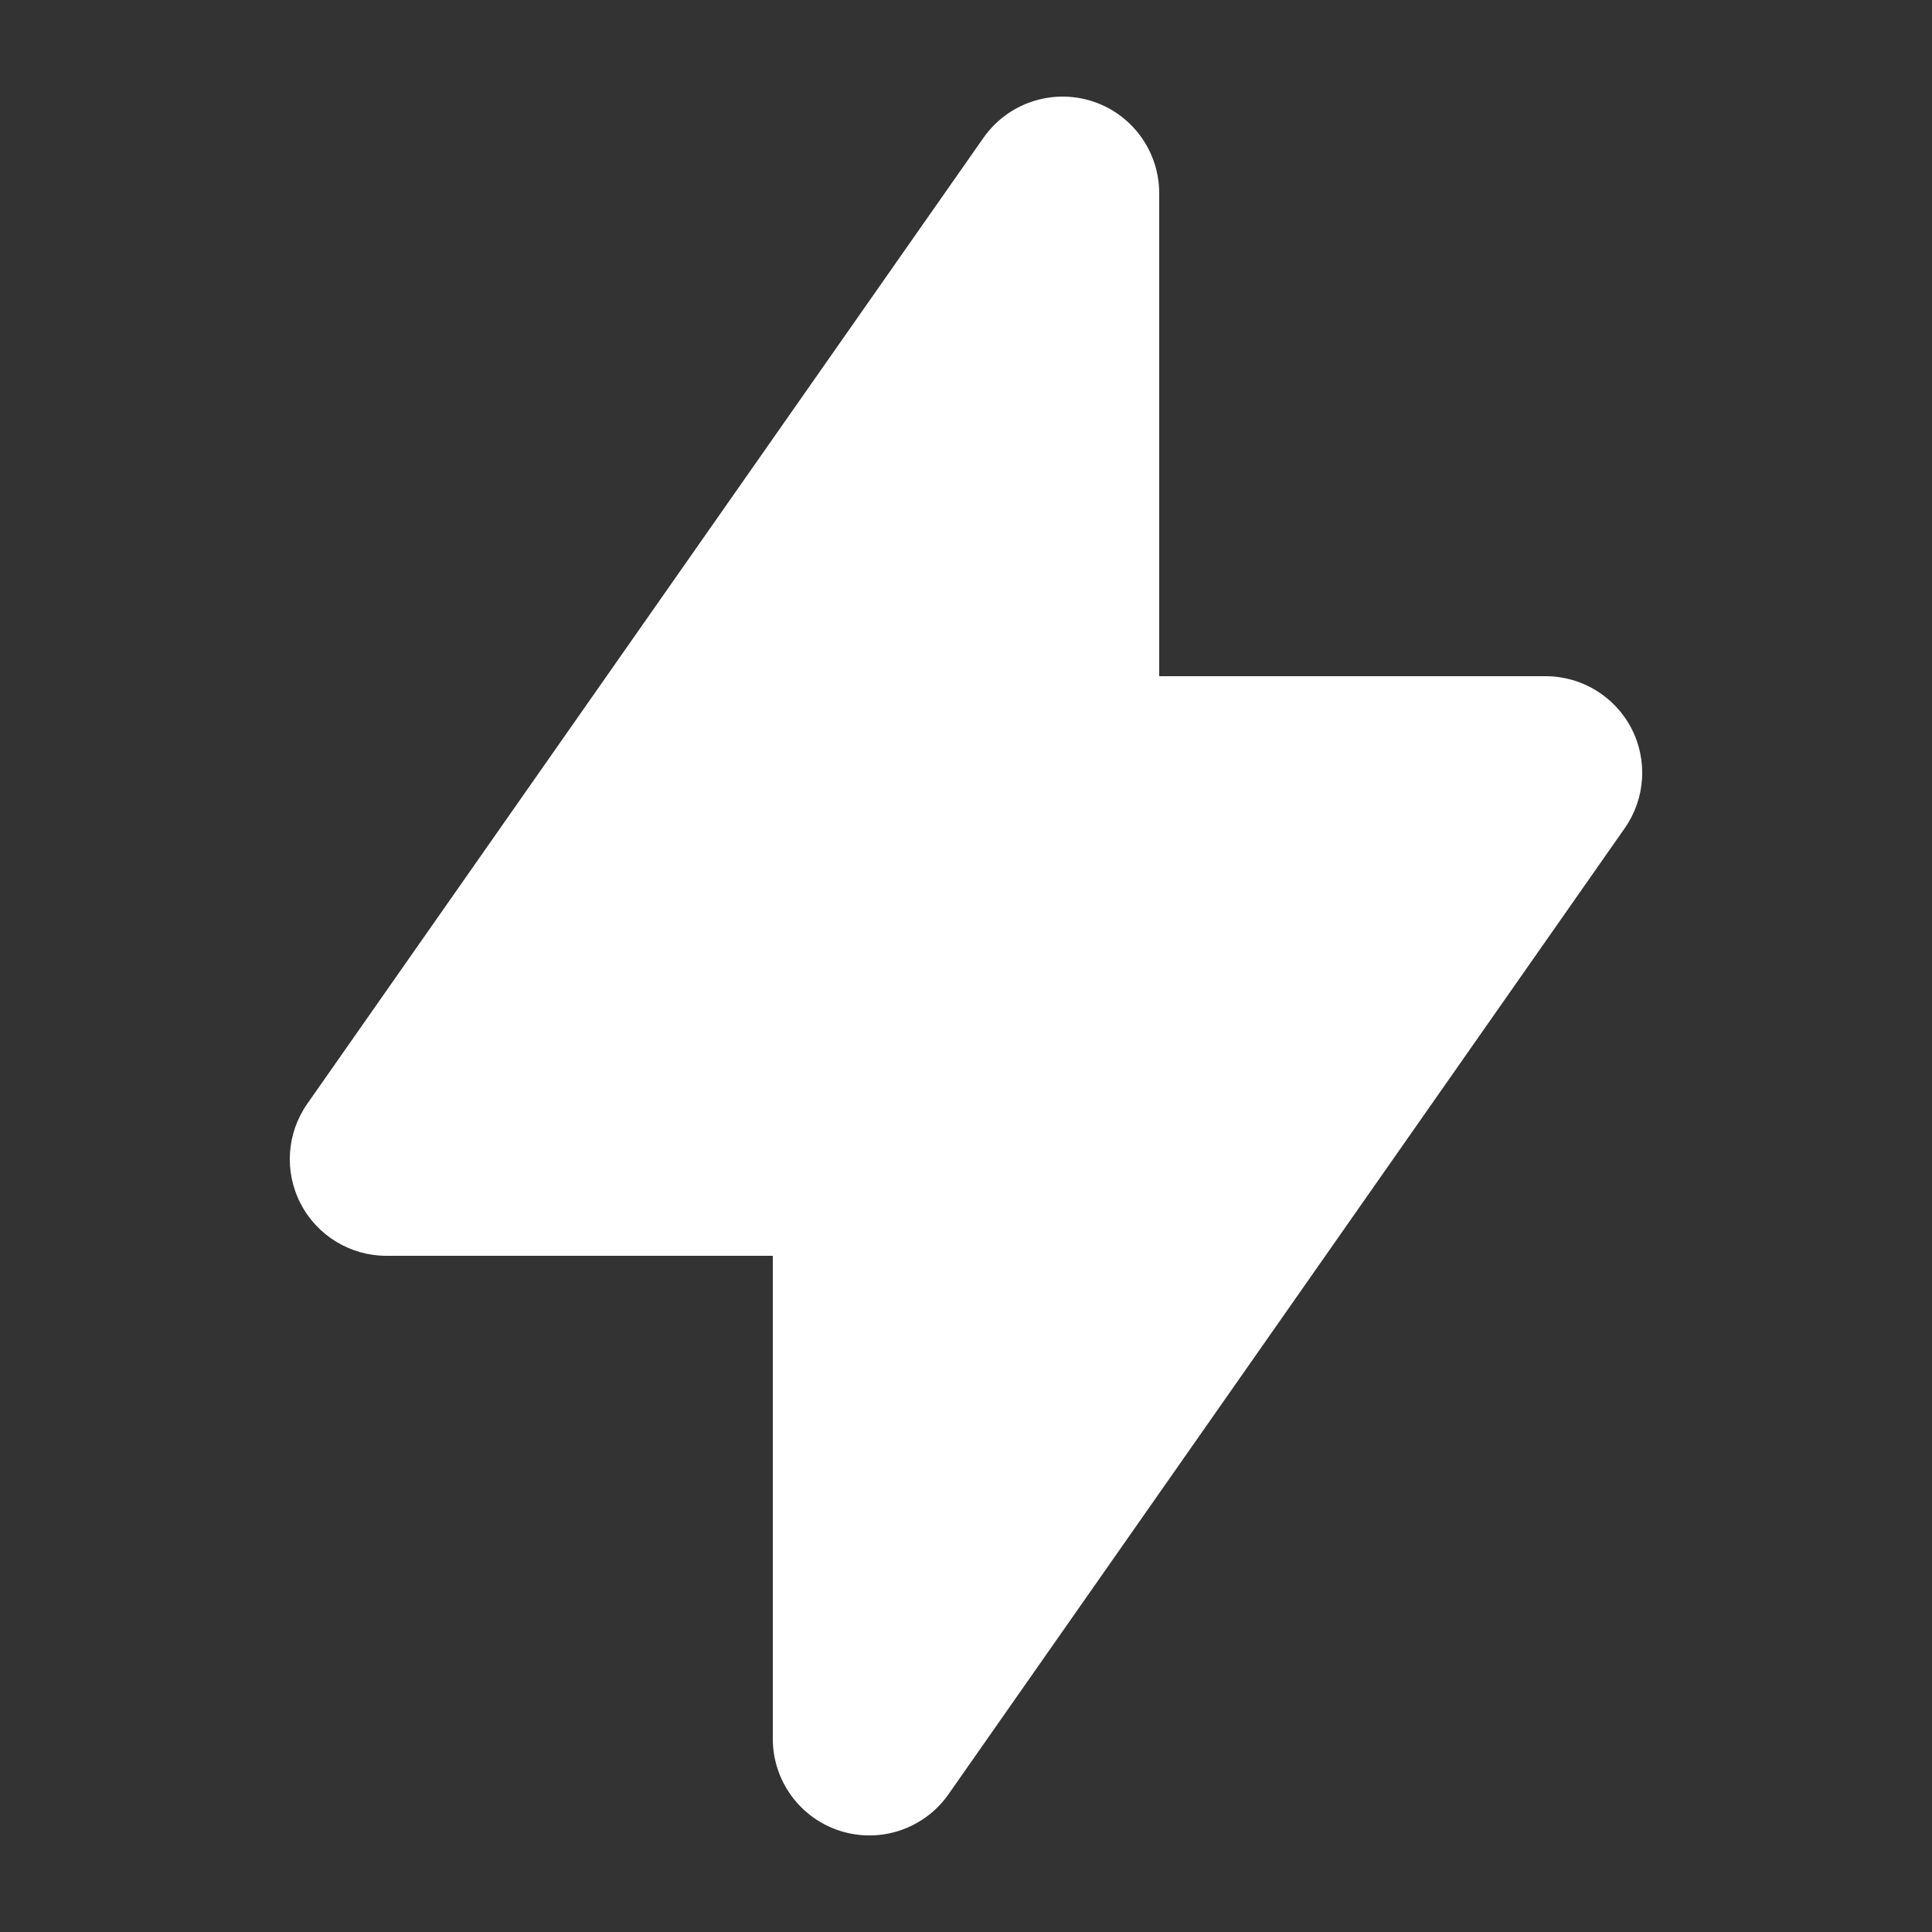 <svg xmlns="http://www.w3.org/2000/svg" width="30" height="30" viewBox="0 0 30 30" fill="none"><rect x="0" y="0" width="30" height="30" fill="#333333" stroke="none"/><g id="Lightning bolt"><path id="Icon" fill-rule="evenodd" clip-rule="evenodd" d="M16.951 1.569C17.575 1.766 18 2.345 18 3V10.5L24 10.5C24.559 10.5 25.072 10.811 25.331 11.307C25.589 11.803 25.55 12.402 25.229 12.86L14.729 27.86C14.353 28.397 13.674 28.628 13.049 28.431C12.425 28.234 12 27.655 12 27L12 19.5H6C5.441 19.5 4.928 19.189 4.67 18.693C4.411 18.197 4.45 17.598 4.771 17.14L15.271 2.14C15.647 1.604 16.326 1.373 16.951 1.569Z" fill="white"/></g></svg>